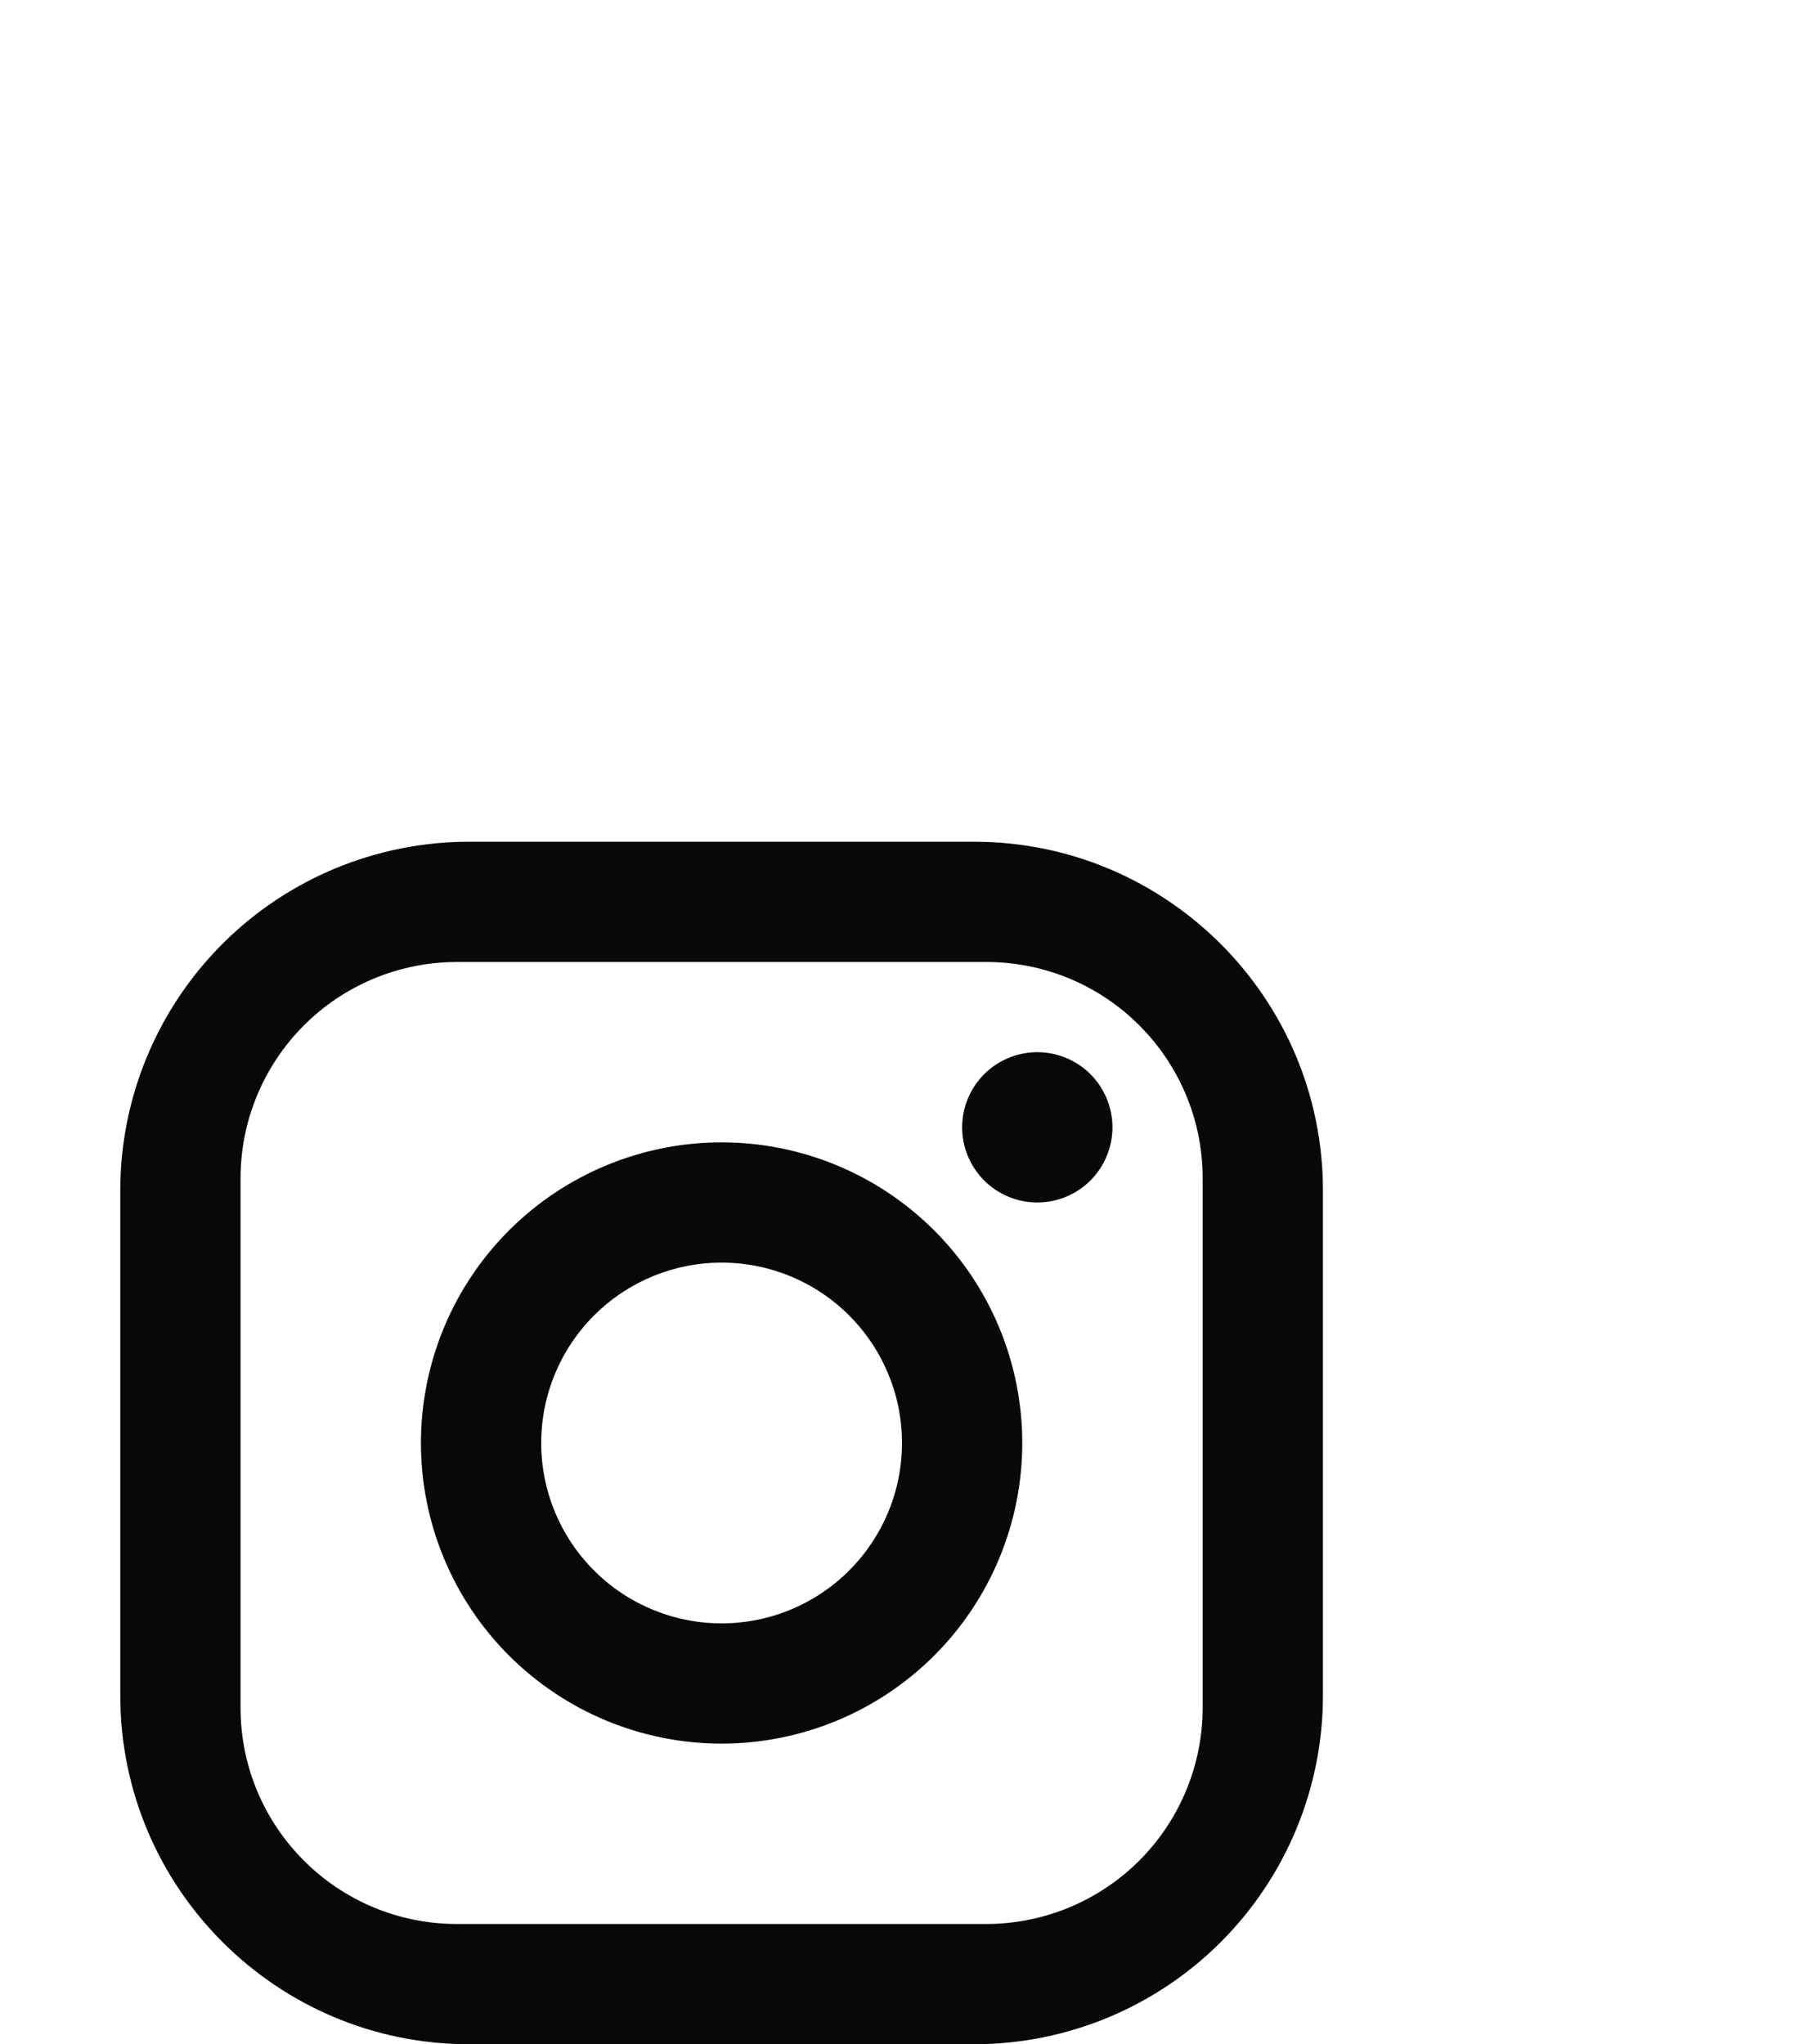 <svg width="30" height="34" viewBox="0 0 30 34" fill="none" xmlns="http://www.w3.org/2000/svg">
<path d="M7.8 14H16.2C19.4 14 22 16.6 22 19.8V28.2C22 29.738 21.389 31.213 20.301 32.301C19.213 33.389 17.738 34 16.2 34H7.8C4.6 34 2 31.4 2 28.2V19.8C2 18.262 2.611 16.787 3.699 15.699C4.786 14.611 6.262 14 7.8 14ZM7.6 16C6.645 16 5.73 16.379 5.054 17.054C4.379 17.73 4 18.645 4 19.6V28.4C4 30.39 5.61 32 7.6 32H16.4C17.355 32 18.27 31.621 18.946 30.946C19.621 30.27 20 29.355 20 28.4V19.6C20 17.61 18.39 16 16.4 16H7.6ZM17.25 17.5C17.581 17.5 17.899 17.632 18.134 17.866C18.368 18.101 18.5 18.419 18.5 18.75C18.5 19.081 18.368 19.399 18.134 19.634C17.899 19.868 17.581 20 17.25 20C16.919 20 16.601 19.868 16.366 19.634C16.132 19.399 16 19.081 16 18.75C16 18.419 16.132 18.101 16.366 17.866C16.601 17.632 16.919 17.5 17.25 17.5ZM12 19C13.326 19 14.598 19.527 15.536 20.465C16.473 21.402 17 22.674 17 24C17 25.326 16.473 26.598 15.536 27.535C14.598 28.473 13.326 29 12 29C10.674 29 9.402 28.473 8.464 27.535C7.527 26.598 7 25.326 7 24C7 22.674 7.527 21.402 8.464 20.465C9.402 19.527 10.674 19 12 19ZM12 21C11.204 21 10.441 21.316 9.879 21.879C9.316 22.441 9 23.204 9 24C9 24.796 9.316 25.559 9.879 26.121C10.441 26.684 11.204 27 12 27C12.796 27 13.559 26.684 14.121 26.121C14.684 25.559 15 24.796 15 24C15 23.204 14.684 22.441 14.121 21.879C13.559 21.316 12.796 21 12 21Z" fill="#080808"/>
</svg>
